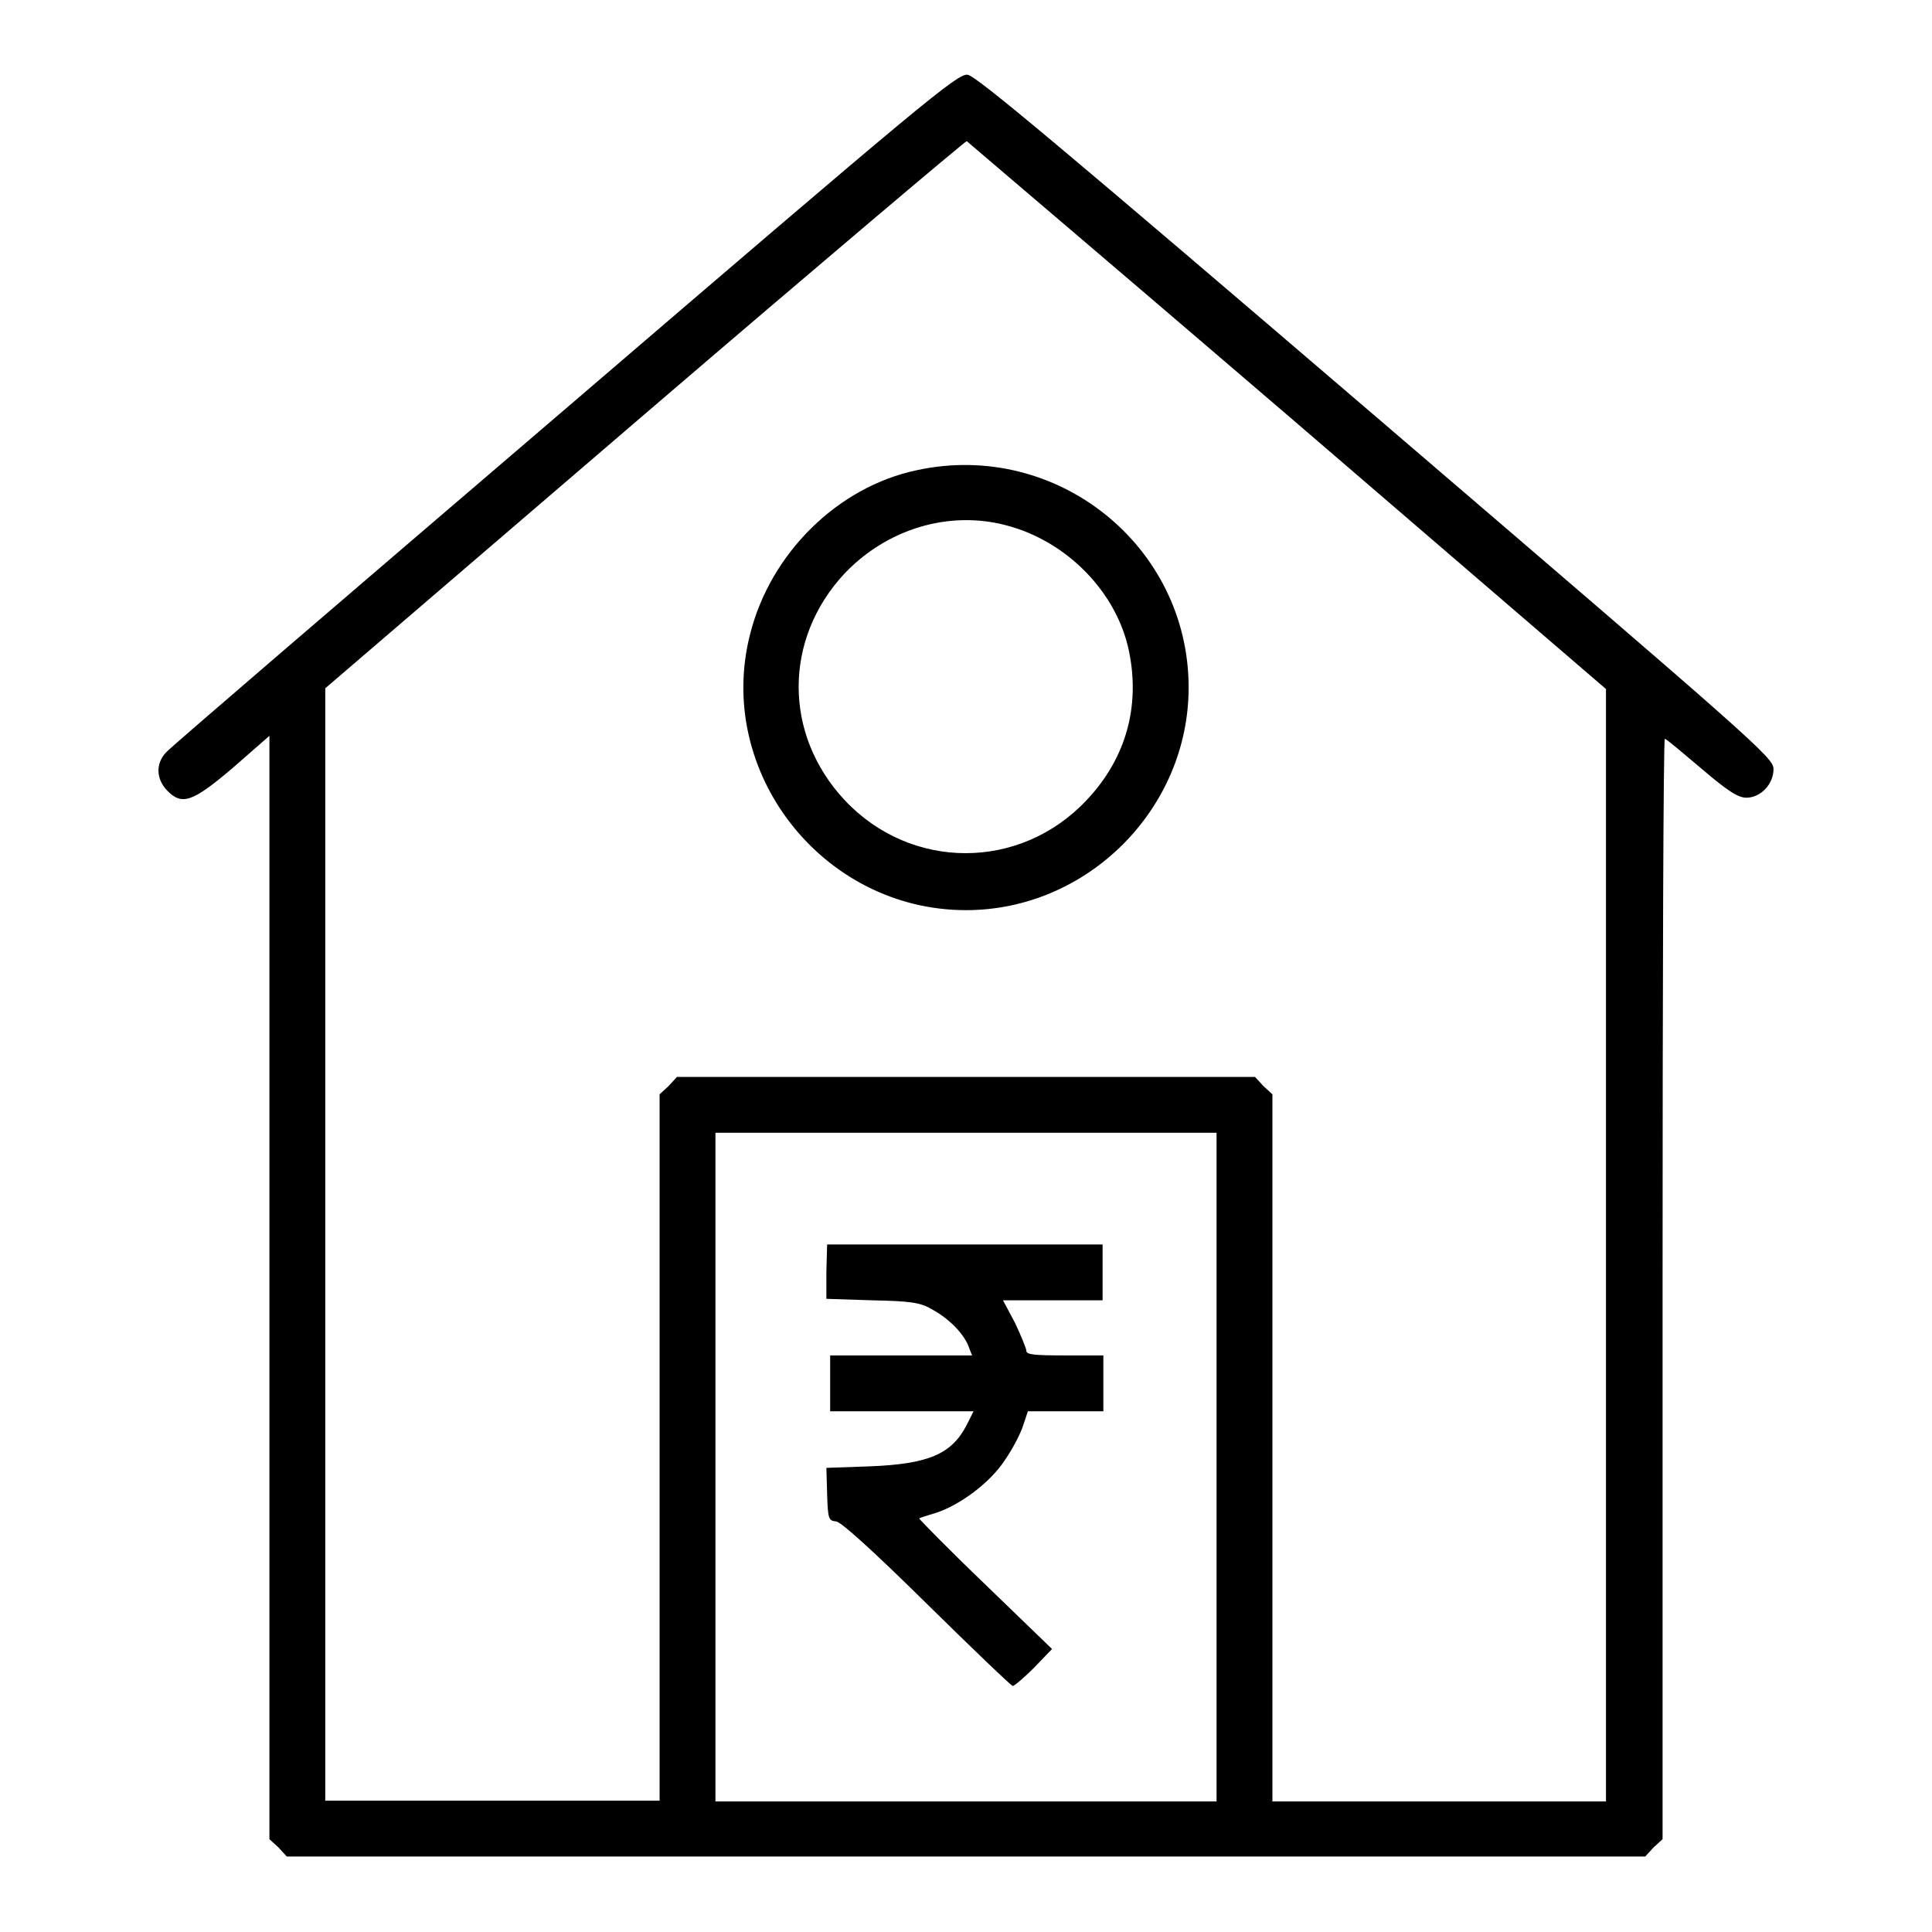 <?xml version="1.0" encoding="utf-8"?>
<!-- Svg Vector Icons : http://www.onlinewebfonts.com/icon -->
<!DOCTYPE svg PUBLIC "-//W3C//DTD SVG 1.1//EN" "http://www.w3.org/Graphics/SVG/1.1/DTD/svg11.dtd">
<svg version="1.1" xmlns="http://www.w3.org/2000/svg" xmlns:xlink="http://www.w3.org/1999/xlink" x="0px" y="0px" viewBox="0 0 256 256" enable-background="new 0 0 256 256" xml:space="preserve">
<g><g><g><path fill="#000000" d="M74.9,54.2C46.4,78.6,22.6,99,22,99.7c-1.4,1.5-1.3,3.5,0.1,5c2,2.1,3.4,1.6,8.8-3l4.8-4.2v73.1v73.1l1.2,1.1L38,246h90h90l1.1-1.2l1.2-1.1v-72.9c0-40.1,0.1-72.9,0.3-72.9s2.3,1.8,4.8,3.9c3.5,3,4.9,3.9,6,3.9c1.9,0,3.6-1.8,3.6-3.8c0-1.5-2.3-3.5-52.7-46.7c-41.8-35.8-53-45.2-54.1-45.3C126.8,9.8,122.7,13.2,74.9,54.2z M170.7,55.1l42.1,36.2v73.7v73.7h-22.1h-22.1v-46.8V145l-1.2-1.1l-1.1-1.2H128H89.7l-1.1,1.2l-1.2,1.1v46.8v46.8H65.3H43.1v-73.7V91.2l42.3-36.3c23.2-19.9,42.5-36.2,42.7-36.2C128.3,18.9,147.5,35.2,170.7,55.1z M161.2,194.4v44.3H128H94.8v-44.3v-44.3H128h33.2V194.4z"/><path fill="#000000" d="M121.5,62.3c-10.5,2.2-19.4,11-22.1,21.7c-4.7,18.3,9.6,36.6,28.6,36.6c16.1,0,29.5-13.4,29.5-29.5C157.5,72.3,140,58.3,121.5,62.3z M133.3,69.6c8.1,2.1,14.7,8.9,16.3,16.7c1.5,7.3-0.4,14.2-5.6,19.7c-8.8,9.4-23.3,9.4-32.1,0c-8.1-8.7-8.1-21.3,0-30C117.5,70.1,125.7,67.6,133.3,69.6z"/><path fill="#000000" d="M109.5,168.5v3.6l6.1,0.2c5.1,0.1,6.4,0.3,7.9,1.2c2.2,1.2,4.1,3.1,4.8,4.8l0.5,1.3h-9.5H110v3.7v3.7h9.5h9.5l-0.9,1.8c-2,3.9-5.1,5.2-12.9,5.5l-5.7,0.2l0.1,3.5c0.1,3.3,0.2,3.5,1.2,3.6c0.7,0.1,4.9,3.9,12.1,11c6,5.9,11.1,10.8,11.3,10.8c0.2,0,1.5-1.1,2.8-2.4l2.4-2.5l-8.9-8.6c-4.9-4.7-8.8-8.7-8.7-8.7c0.1-0.1,1.1-0.4,2.1-0.7c3.2-1,7.3-4,9.3-7.1c1.1-1.6,2.1-3.6,2.4-4.6l0.6-1.8h5h5v-3.7v-3.7h-5.1c-4,0-5.1-0.1-5.1-0.6c0-0.3-0.7-2-1.5-3.7l-1.6-3h6.6h6.6v-3.7v-3.7H128h-18.4L109.5,168.5L109.5,168.5z"/></g></g></g>
</svg>